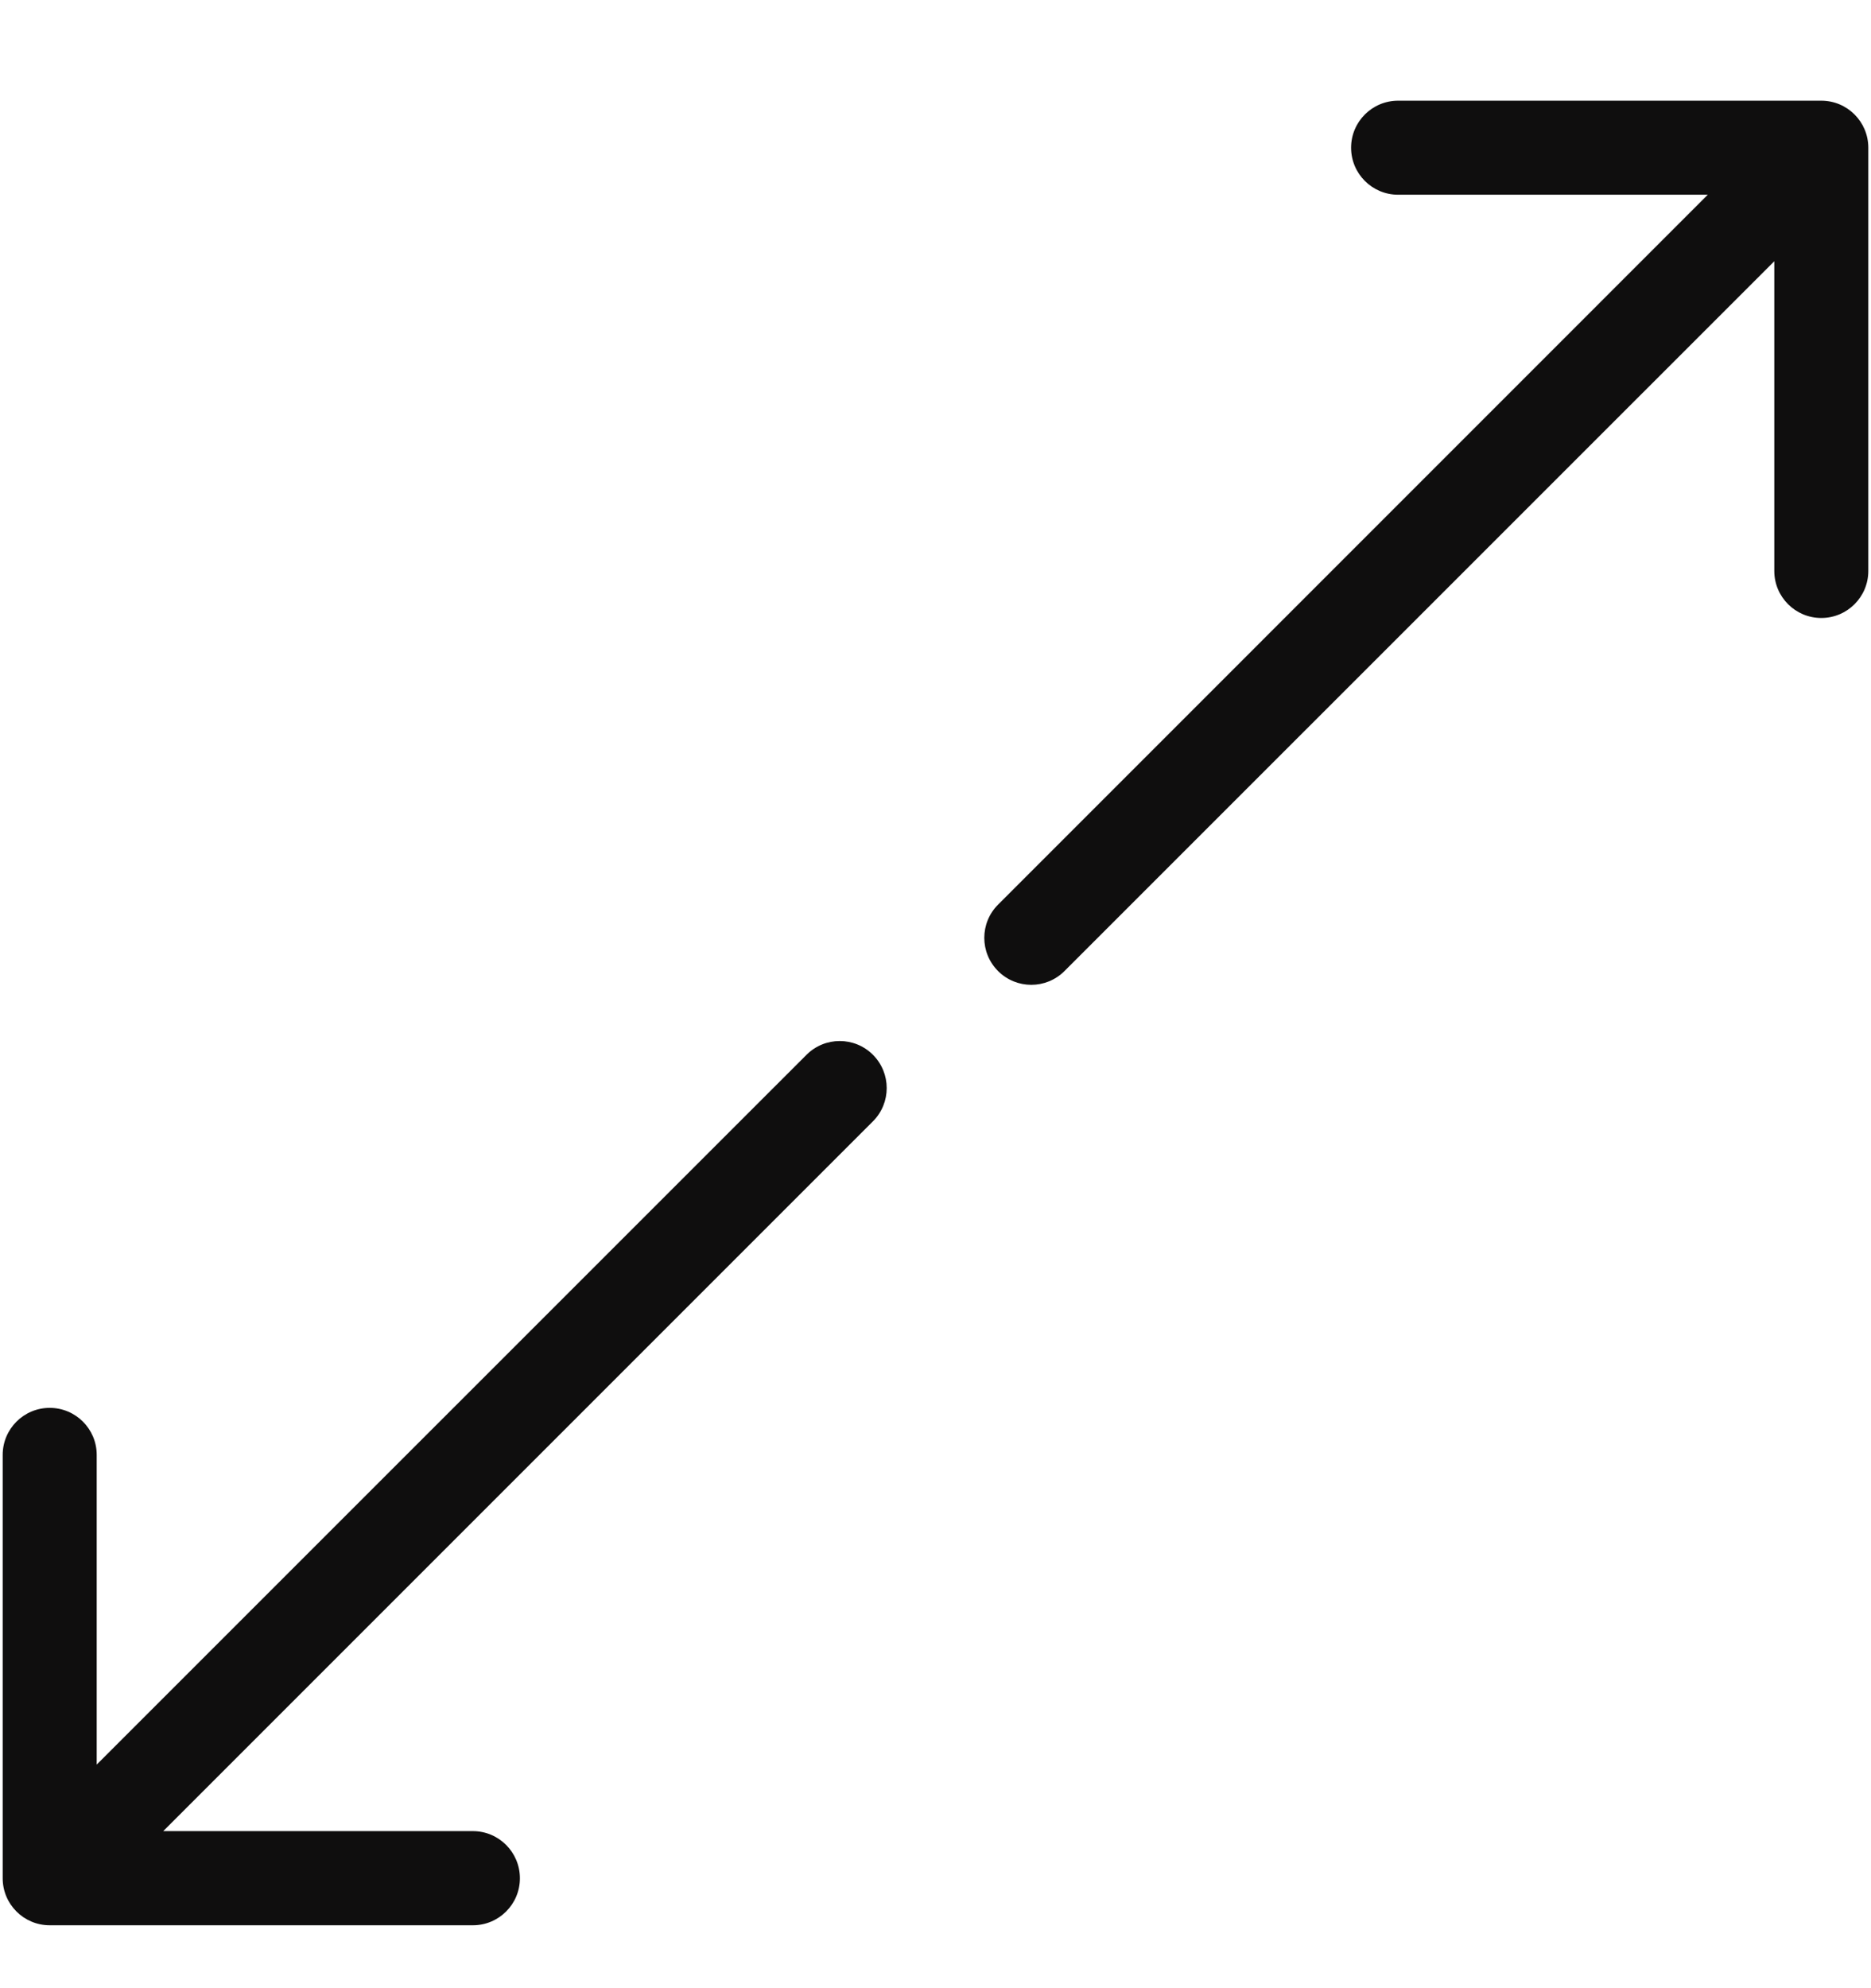 <svg width="16" height="17" viewBox="0 0 16 17" fill="none" xmlns="http://www.w3.org/2000/svg">
<path d="M0.023 16.06C0.023 16.282 0.203 16.462 0.425 16.462H4.044C4.266 16.462 4.446 16.282 4.446 16.06C4.446 15.838 4.266 15.657 4.044 15.657H0.827V12.44C0.827 12.218 0.647 12.038 0.425 12.038C0.203 12.038 0.023 12.218 0.023 12.44V16.06ZM7.465 9.588C7.622 9.431 7.622 9.176 7.465 9.019C7.308 8.862 7.054 8.862 6.897 9.019L7.465 9.588ZM0.709 16.344L7.465 9.588L6.897 9.019L0.14 15.775L0.709 16.344Z" fill="#0F0E0E"/>
<path d="M15.977 1.263C15.977 1.041 15.797 0.861 15.575 0.861H11.956C11.734 0.861 11.554 1.041 11.554 1.263C11.554 1.485 11.734 1.665 11.956 1.665H15.173V4.882C15.173 5.104 15.353 5.284 15.575 5.284C15.797 5.284 15.977 5.104 15.977 4.882V1.263ZM8.535 7.735C8.378 7.892 8.378 8.146 8.535 8.303C8.692 8.46 8.946 8.46 9.103 8.303L8.535 7.735ZM15.291 0.978L8.535 7.735L9.103 8.303L15.86 1.547L15.291 0.978Z" fill="#0F0E0E"/>
</svg>

